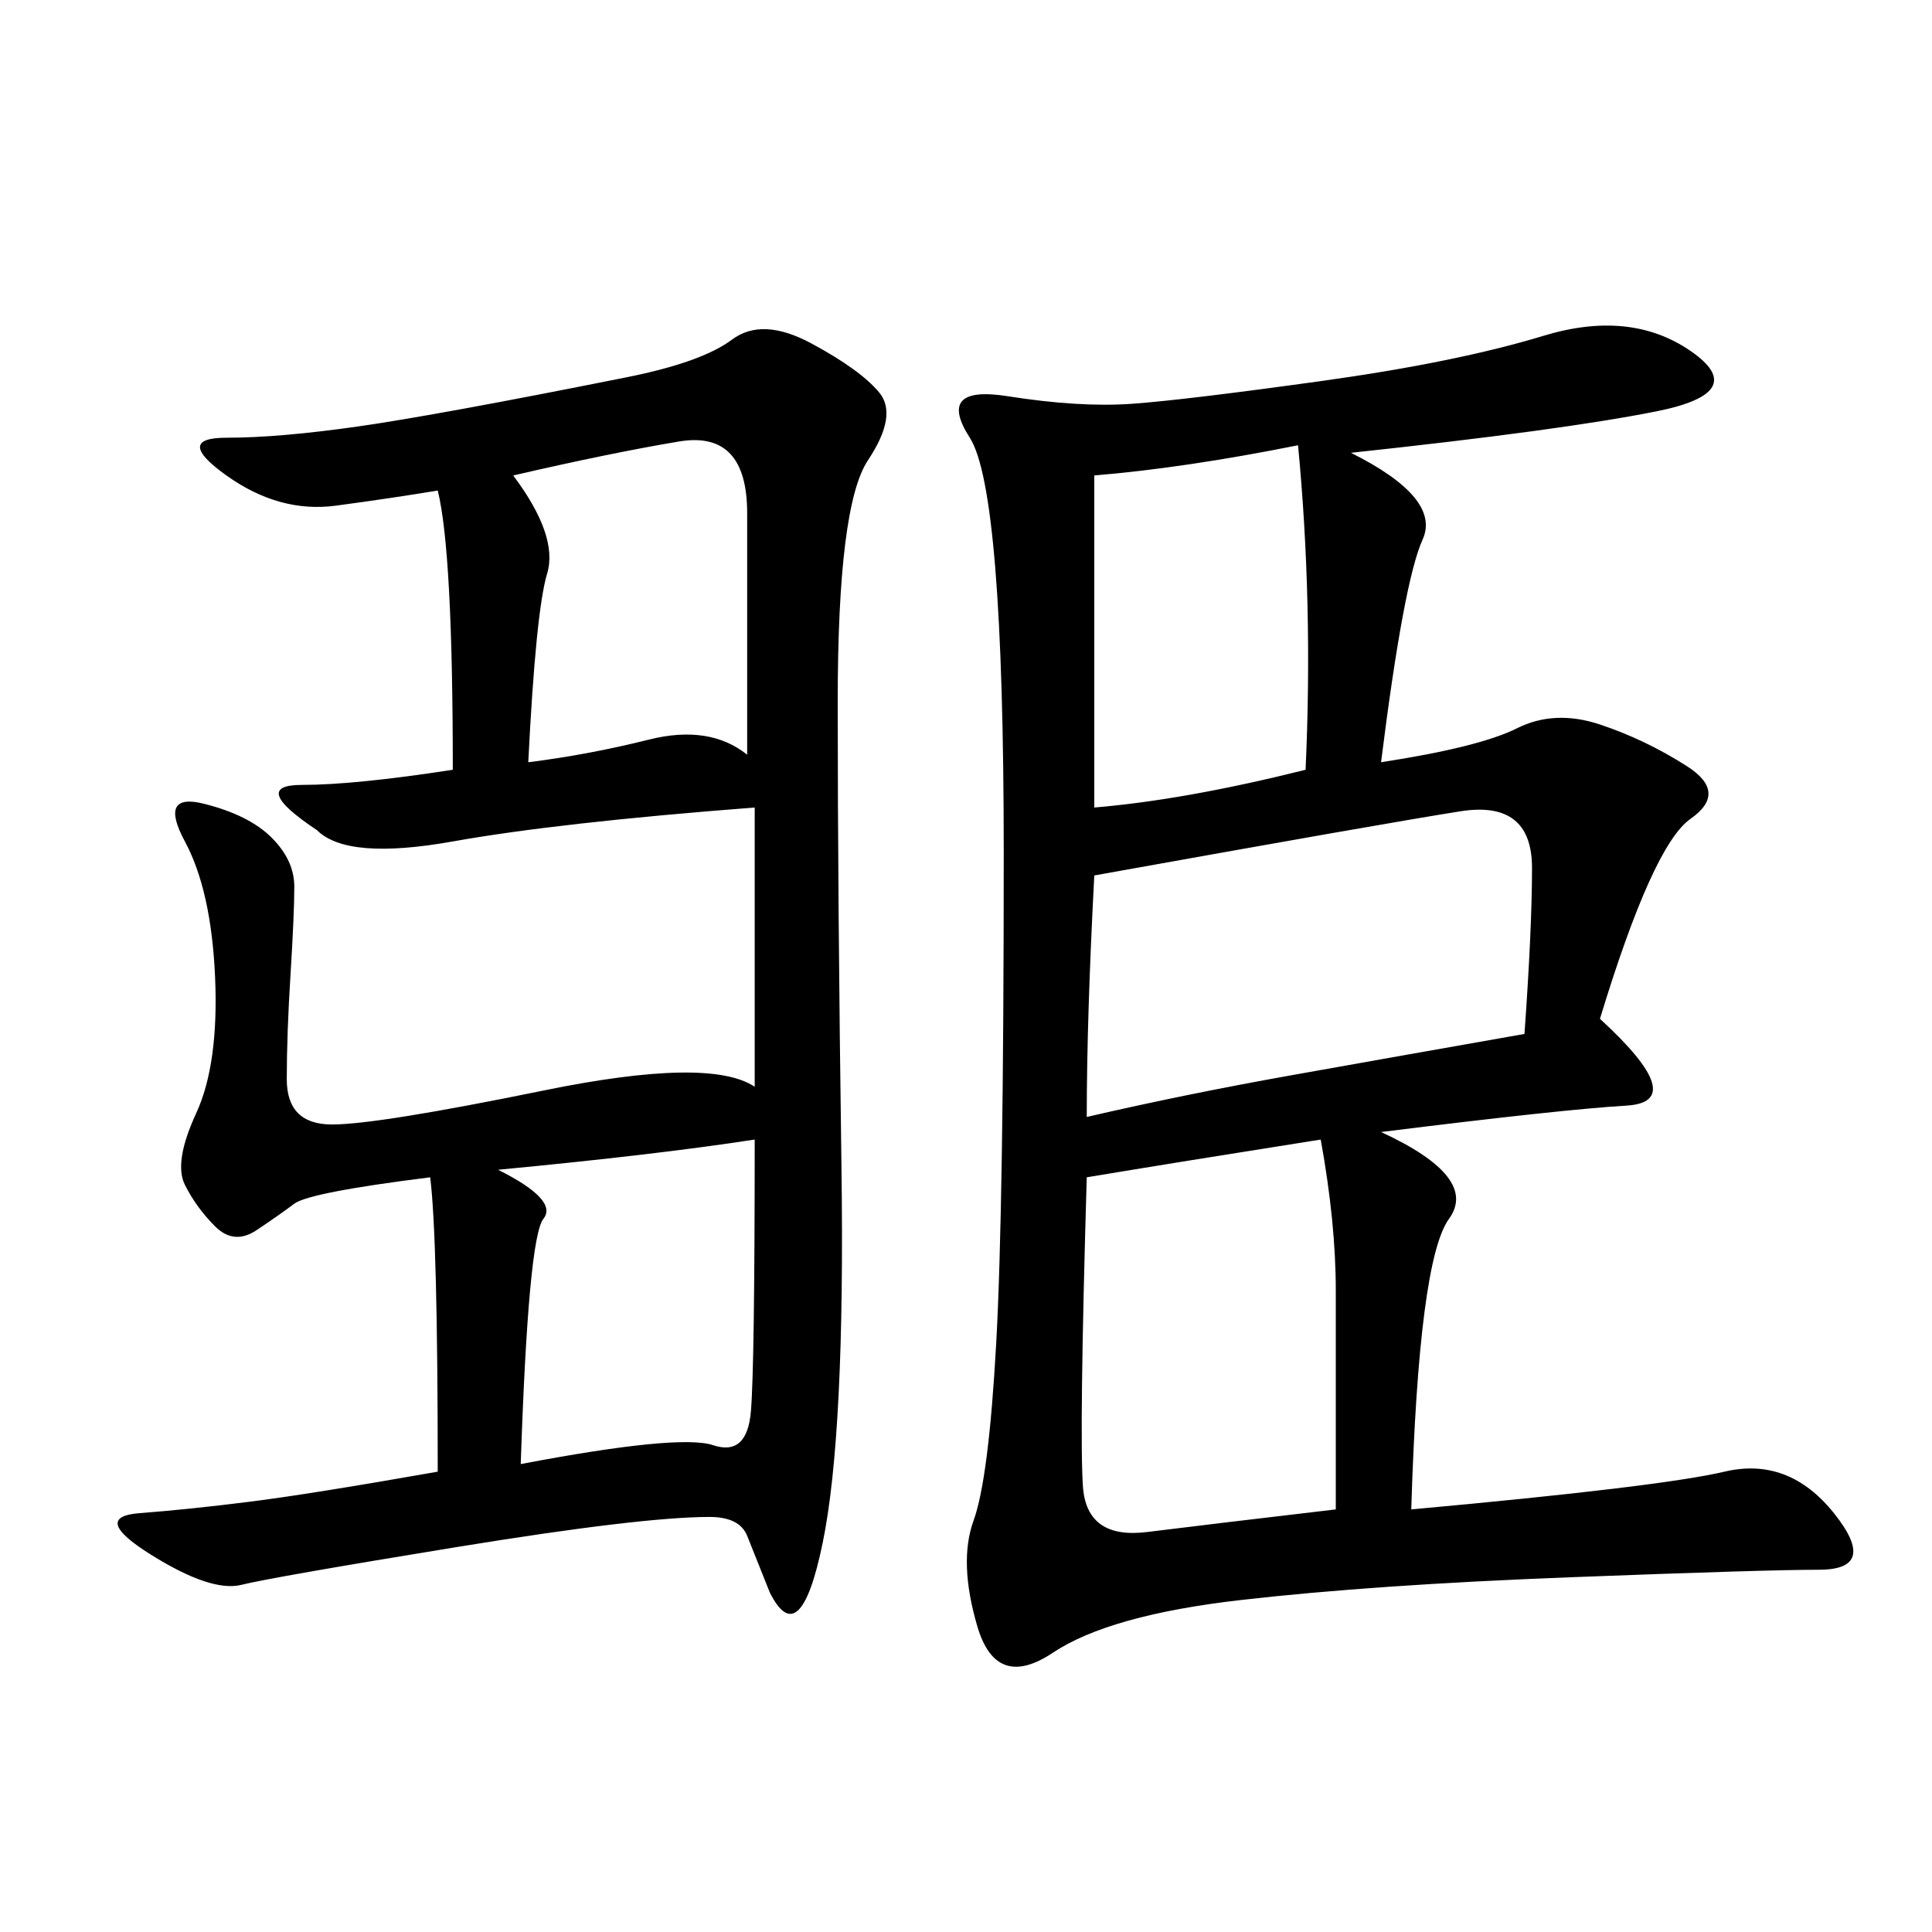 <svg xmlns="http://www.w3.org/2000/svg" xmlns:xlink="http://www.w3.org/1999/xlink" width="300" height="300"><path d="M209.77 70.31Q223.83 77.34 220.90 83.79Q217.97 90.23 214.45 118.36L214.45 118.36Q229.69 116.02 235.55 113.09Q241.41 110.16 248.44 112.50Q255.47 114.84 261.91 118.95Q268.36 123.05 262.50 127.15Q256.64 131.25 248.44 158.20L248.44 158.20Q262.50 171.09 252.54 171.68Q242.58 172.27 214.45 175.78L214.45 175.78Q229.69 182.81 225 189.26Q220.31 195.70 219.14 234.38L219.14 234.38Q257.81 230.86 267.77 228.52Q277.73 226.17 284.77 234.96Q291.80 243.75 282.42 243.75L282.42 243.75Q274.22 243.75 243.75 244.92Q213.28 246.09 192.77 248.44Q172.27 250.78 163.48 256.64Q154.69 262.50 151.76 252.54Q148.83 242.58 151.17 236.13Q153.52 229.69 154.69 208.59Q155.86 187.50 155.86 132.42L155.86 132.42Q155.86 76.17 150.59 67.97Q145.31 59.77 156.45 61.52Q167.58 63.28 175.78 62.70Q183.98 62.11 205.08 59.18Q226.17 56.25 239.65 52.15Q253.13 48.05 262.50 54.49Q271.88 60.94 257.23 63.87Q242.58 66.80 209.77 70.31L209.77 70.31ZM49.22 128.91Q38.67 121.88 46.88 121.88L46.88 121.88Q55.08 121.88 70.31 119.53L70.31 119.53Q70.31 85.55 67.97 76.17L67.97 76.17Q60.94 77.34 52.15 78.52Q43.36 79.69 35.16 73.83Q26.95 67.97 35.16 67.97L35.16 67.97Q43.36 67.97 55.66 66.21Q67.97 64.45 97.27 58.59L97.27 58.59Q108.98 56.25 113.67 52.73Q118.36 49.22 125.98 53.32Q133.59 57.42 136.52 60.94Q139.45 64.45 134.77 71.48Q130.08 78.52 130.08 108.98L130.08 108.98Q130.08 139.45 130.66 181.05Q131.25 222.66 127.73 239.65Q124.22 256.64 119.53 247.27L119.53 247.27Q117.19 241.41 116.02 238.48Q114.84 235.55 110.16 235.55L110.16 235.55Q99.61 235.55 70.90 240.23Q42.19 244.92 37.50 246.09Q32.81 247.27 23.44 241.41Q14.06 235.55 21.68 234.96Q29.30 234.38 38.67 233.20Q48.05 232.03 67.97 228.52L67.97 228.52Q67.97 192.19 66.80 182.81L66.80 182.81Q48.05 185.16 45.70 186.91Q43.36 188.67 39.84 191.02Q36.33 193.36 33.40 190.43Q30.47 187.50 28.71 183.98Q26.95 180.47 30.47 172.85Q33.98 165.23 33.40 151.76Q32.81 138.28 28.71 130.66Q24.61 123.05 31.64 124.80Q38.67 126.56 42.19 130.08Q45.70 133.59 45.70 137.70Q45.70 141.80 45.12 151.17Q44.53 160.55 44.53 167.58Q44.53 174.61 51.56 174.61Q58.59 174.61 84.38 169.34Q110.16 164.06 117.19 168.75L117.19 168.75Q117.19 158.20 117.19 150Q117.19 141.80 117.19 125.39L117.19 125.39Q86.72 127.73 70.31 130.66Q53.91 133.59 49.22 128.91L49.22 128.91ZM168.75 173.44Q183.98 169.92 200.39 166.99Q216.80 164.06 236.72 160.55L236.72 160.55Q237.89 144.14 237.89 134.77L237.89 134.77Q237.89 124.22 226.76 125.98Q215.63 127.73 169.92 135.94L169.92 135.94Q168.75 158.20 168.75 173.44L168.75 173.44ZM207.42 234.38L207.42 200.39Q207.42 189.84 205.08 176.95L205.08 176.95Q182.81 180.47 168.75 182.81L168.75 182.81Q167.58 222.66 168.16 230.86Q168.75 239.06 178.13 237.89Q187.50 236.72 207.42 234.38L207.42 234.38ZM169.92 125.39Q183.98 124.22 202.73 119.53L202.73 119.53Q203.91 93.75 201.56 69.14L201.56 69.14Q183.98 72.66 169.92 73.83L169.92 73.83L169.92 125.39ZM77.34 181.64Q86.72 186.33 84.38 189.26Q82.03 192.19 80.86 227.34L80.86 227.34Q105.47 222.66 110.74 224.41Q116.02 226.17 116.60 219.14Q117.19 212.11 117.19 176.95L117.19 176.95Q101.95 179.30 77.34 181.64L77.34 181.64ZM105.47 68.55Q94.92 70.31 79.69 73.83L79.69 73.83Q86.72 83.20 84.96 89.06Q83.20 94.92 82.03 118.36L82.03 118.36Q91.41 117.19 100.78 114.84Q110.16 112.50 116.02 117.19L116.02 117.19Q116.02 92.58 116.02 79.69Q116.02 66.80 105.47 68.55Z"/></svg>
